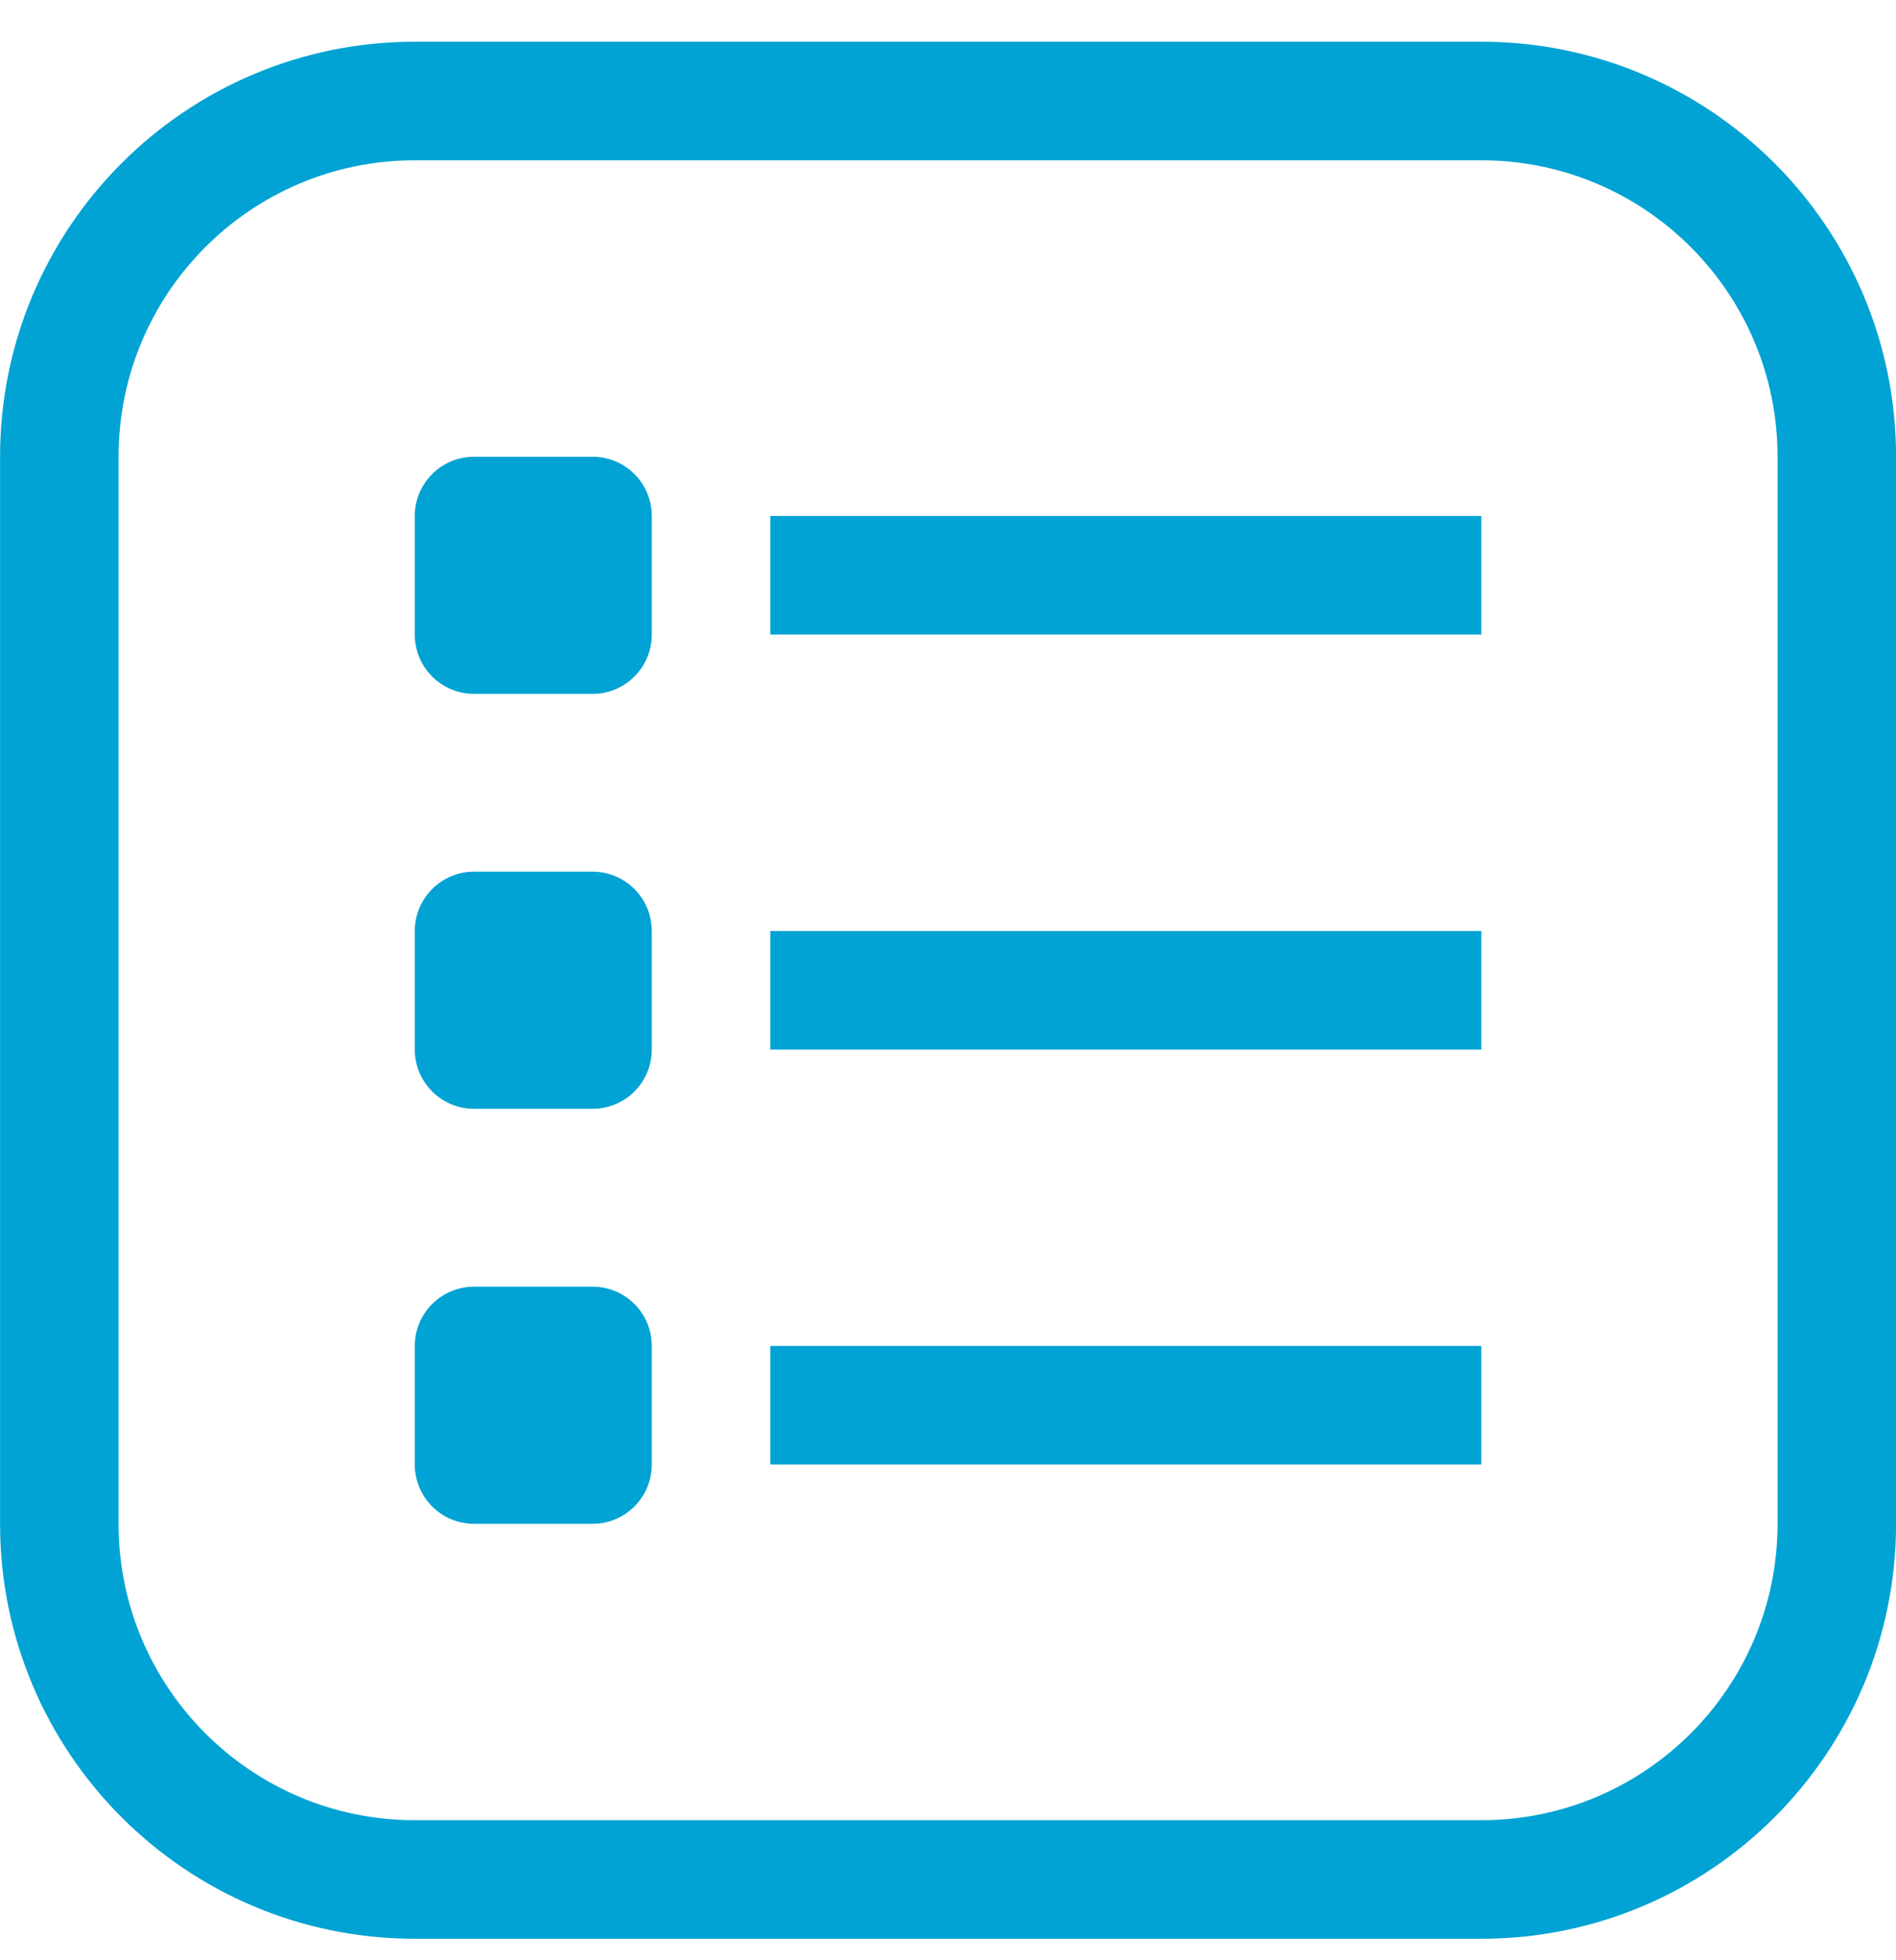 <svg width="30" height="31" viewBox="0 0 30 31" fill="none" xmlns="http://www.w3.org/2000/svg">
<g clip-path="url(#clip0_3387_1980)">
<path d="M23.439 0.66H6.563C2.939 0.66 0.001 3.598 0.001 7.223V24.098C0.001 27.722 2.939 30.66 6.563 30.66H23.439C27.063 30.66 30.001 27.722 30.001 24.098V7.223C30.001 3.598 27.063 0.66 23.439 0.66ZM28.126 24.098C28.126 26.686 26.027 28.785 23.439 28.785H6.563C3.975 28.785 1.876 26.686 1.876 24.098V7.223C1.876 4.634 3.975 2.535 6.563 2.535H23.439C26.027 2.535 28.126 4.634 28.126 7.223V24.098Z" fill="#00A3D3"/>
<path d="M9.376 7.223H7.501C6.983 7.223 6.563 7.642 6.563 8.16V10.035C6.563 10.553 6.983 10.973 7.501 10.973H9.376C9.894 10.973 10.313 10.553 10.313 10.035V8.16C10.313 7.642 9.894 7.223 9.376 7.223Z" fill="#00A3D3"/>
<path d="M9.376 13.785H7.501C6.983 13.785 6.563 14.205 6.563 14.723V16.598C6.563 17.115 6.983 17.535 7.501 17.535H9.376C9.894 17.535 10.313 17.115 10.313 16.598V14.723C10.313 14.205 9.894 13.785 9.376 13.785Z" fill="#00A3D3"/>
<path d="M9.376 20.348H7.501C6.983 20.348 6.563 20.767 6.563 21.285V23.16C6.563 23.678 6.983 24.098 7.501 24.098H9.376C9.894 24.098 10.313 23.678 10.313 23.16V21.285C10.313 20.767 9.894 20.348 9.376 20.348Z" fill="#00A3D3"/>
<path d="M23.439 8.16H12.188V10.035H23.439V8.16Z" fill="#00A3D3"/>
<path d="M23.439 14.723H12.188V16.598H23.439V14.723Z" fill="#00A3D3"/>
<path d="M23.439 21.285H12.188V23.16H23.439V21.285Z" fill="#00A3D3"/>
</g>
<defs>
<clipPath id="clip0_3387_1980">
<rect width="30" height="30" fill="white" transform="translate(0 0.66)"/>
</clipPath>
</defs>
</svg>
